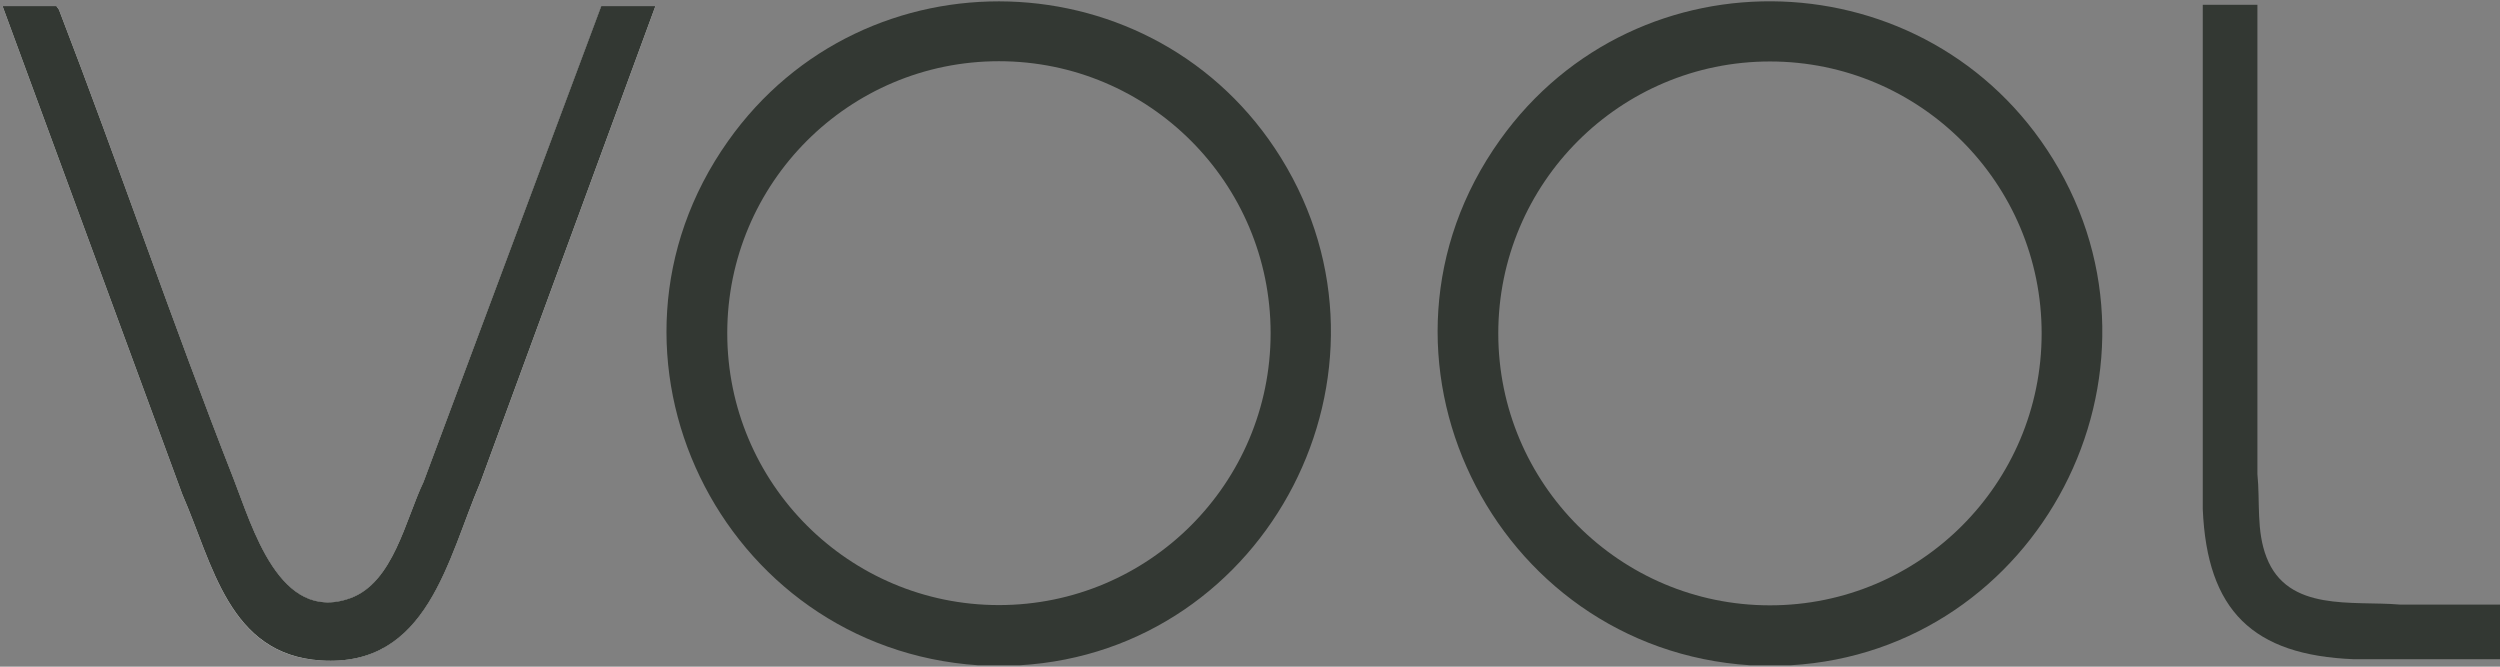 <svg width="195" height="52" viewBox="0 0 195 52" fill="none" xmlns="http://www.w3.org/2000/svg">
<rect x="0" y="0" width="195" height="52" fill="#808080" stroke="none"/>
<g clip-path="url(#clip0_387_1177)">
<path d="M51.123 0.474H46.92L33.029 37.627C31.628 40.508 30.681 45.48 27.308 46.683C21.783 48.656 19.691 41.119 18.212 37.351C13.456 25.236 9.273 12.884 4.597 0.75L4.4 0.474H0.197L14.226 38.574C16.594 43.98 17.837 51.083 25.038 51.517C33.365 52.03 34.904 43.605 37.469 37.627L51.123 0.474Z" fill="white"/>
<path d="M139.635 51.892H136.518C116.412 50.61 105.067 27.603 117.004 10.911C127.757 -4.144 150.448 -3.315 160.136 12.411C170.376 29.044 159.011 50.767 139.655 51.892H139.635ZM159.248 26.005C159.248 14.285 149.757 4.795 138.057 4.795C126.356 4.795 116.866 14.285 116.866 26.005C116.866 37.725 126.356 47.216 138.057 47.216C149.757 47.216 159.248 37.725 159.248 26.005Z" fill="#333833"/>
<path d="M79.515 51.892H76.299C56.253 50.55 44.986 27.682 56.785 11.01C67.46 -4.084 90.19 -3.374 99.917 12.312C110.217 28.925 98.95 50.748 79.535 51.892H79.515ZM99.108 25.985C99.108 14.265 89.618 4.775 77.917 4.775C66.217 4.775 56.726 14.265 56.726 25.985C56.726 37.706 66.217 47.196 77.917 47.196C89.618 47.196 99.108 37.706 99.108 25.985Z" fill="#333833"/>
<path d="M195 51.419H183.595C175.723 51.103 172.152 47.63 171.816 39.718V0.375H176.078V36.976C176.295 39.126 175.979 41.395 176.788 43.467C178.446 47.769 183.517 46.841 187.186 47.157H195V51.419Z" fill="#333833"/>
<path d="M51.123 0.474L37.469 37.627C34.904 43.605 33.385 52.05 25.038 51.517C17.837 51.063 16.594 43.98 14.226 38.574L0.197 0.474H4.4L4.597 0.75C9.273 12.884 13.456 25.216 18.212 37.331C19.691 41.099 21.783 48.637 27.308 46.664C30.681 45.46 31.628 40.508 33.029 37.607L46.9 0.474H51.123Z" fill="#333833"/>
</g>
<defs>
<clipPath id="clip0_387_1177">
<rect width="195" height="51.892" fill="white"/>
</clipPath>
</defs>
</svg>

